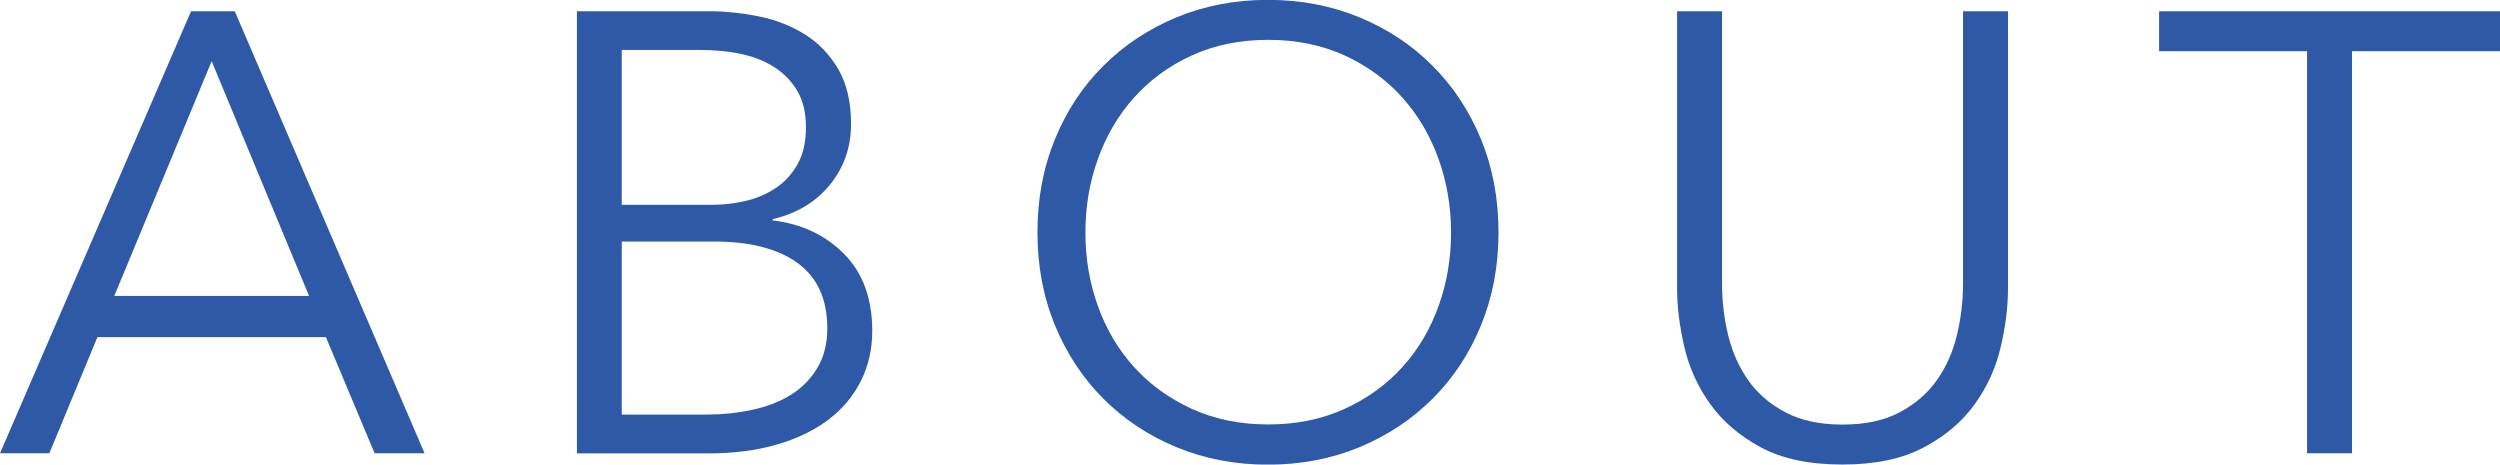 <?xml version="1.0" encoding="UTF-8"?>
<svg id="_レイヤー_2" data-name="レイヤー 2" xmlns="http://www.w3.org/2000/svg" viewBox="0 0 200.2 37.2">
  <defs>
    <style>
      .cls-1 {
        fill: #2e59a7;
        stroke-width: 0px;
      }
    </style>
  </defs>
  <g id="_レイヤー_1-2" data-name="レイヤー 1">
    <g>
      <path class="cls-1" d="m3.95,36.3H0L15.3.9h3.5l15.2,35.4h-4l-3.9-9.3H7.8l-3.85,9.3Zm5.2-12.6h15.6l-7.8-18.8-7.8,18.8Z"/>
      <path class="cls-1" d="m46.2.9h10.55c1.33,0,2.68.14,4.05.42,1.37.28,2.59.77,3.68,1.45,1.08.68,1.97,1.61,2.65,2.77.68,1.17,1.02,2.63,1.02,4.4,0,1.87-.57,3.49-1.71,4.88-1.14,1.38-2.66,2.29-4.57,2.73v.1c2.3.27,4.2,1.16,5.71,2.67,1.51,1.52,2.27,3.58,2.27,6.18,0,1.47-.31,2.81-.92,4.03-.62,1.22-1.49,2.25-2.62,3.1-1.13.85-2.51,1.51-4.14,1.98-1.63.47-3.46.7-5.49.7h-10.48V.9Zm3.6,15.5h7.25c.87,0,1.74-.1,2.62-.3.88-.2,1.69-.54,2.43-1.03.73-.48,1.32-1.12,1.77-1.92.45-.8.67-1.78.67-2.95s-.22-2.09-.67-2.88c-.45-.78-1.06-1.42-1.83-1.92-.77-.5-1.67-.86-2.7-1.08-1.03-.22-2.13-.32-3.3-.32h-6.25v12.4Zm0,16.8h6.7c1.3,0,2.54-.12,3.73-.38,1.18-.25,2.22-.65,3.1-1.2.88-.55,1.59-1.27,2.12-2.15.53-.88.8-1.94.8-3.18,0-2.33-.79-4.07-2.38-5.23-1.58-1.15-3.83-1.72-6.73-1.72h-7.35v13.85Z"/>
      <path class="cls-1" d="m120,18.6c0,2.7-.47,5.18-1.4,7.45-.93,2.27-2.22,4.23-3.88,5.88-1.65,1.65-3.6,2.94-5.85,3.88-2.25.93-4.69,1.4-7.33,1.4s-5.08-.47-7.33-1.4c-2.25-.93-4.2-2.23-5.85-3.88-1.65-1.65-2.94-3.61-3.88-5.88-.93-2.27-1.4-4.75-1.4-7.45s.47-5.18,1.4-7.45c.93-2.27,2.22-4.23,3.88-5.88,1.65-1.65,3.6-2.94,5.85-3.88,2.25-.93,4.69-1.4,7.33-1.4s5.08.47,7.33,1.4c2.25.93,4.2,2.22,5.85,3.88,1.65,1.65,2.94,3.61,3.88,5.88.93,2.27,1.4,4.75,1.4,7.45Zm-3.8.02c0-2.06-.33-4.03-1-5.89-.67-1.86-1.63-3.5-2.9-4.92-1.27-1.41-2.81-2.54-4.62-3.37-1.82-.83-3.86-1.25-6.12-1.25s-4.31.42-6.12,1.25c-1.82.83-3.36,1.96-4.62,3.37-1.27,1.41-2.23,3.05-2.9,4.92-.67,1.86-1,3.83-1,5.89s.33,4.03,1,5.89c.67,1.86,1.63,3.49,2.9,4.89,1.27,1.4,2.81,2.51,4.62,3.34,1.82.83,3.86,1.25,6.12,1.25s4.31-.42,6.12-1.25c1.82-.83,3.36-1.95,4.62-3.34,1.27-1.4,2.23-3.03,2.9-4.89.67-1.86,1-3.83,1-5.89Z"/>
      <path class="cls-1" d="m147.55,37.2c-2.67,0-4.85-.46-6.55-1.38-1.7-.92-3.05-2.07-4.05-3.47-1-1.4-1.69-2.93-2.07-4.57-.38-1.65-.58-3.21-.58-4.68V.9h3.6v21.8c0,1.43.17,2.83.5,4.18.33,1.35.88,2.55,1.62,3.6s1.74,1.9,2.98,2.55c1.23.65,2.75.97,4.55.97s3.32-.32,4.55-.97c1.23-.65,2.23-1.5,2.98-2.55s1.29-2.25,1.62-3.6c.33-1.35.5-2.74.5-4.18V.9h3.6v22.2c0,1.47-.19,3.02-.58,4.68-.38,1.65-1.07,3.17-2.07,4.57-1,1.4-2.36,2.56-4.08,3.47-1.72.92-3.89,1.38-6.52,1.38Z"/>
      <path class="cls-1" d="m188.35,36.3h-3.6V4.1h-11.85V.9h27.3v3.2h-11.85v32.2Z"/>
    </g>
  </g>
</svg>